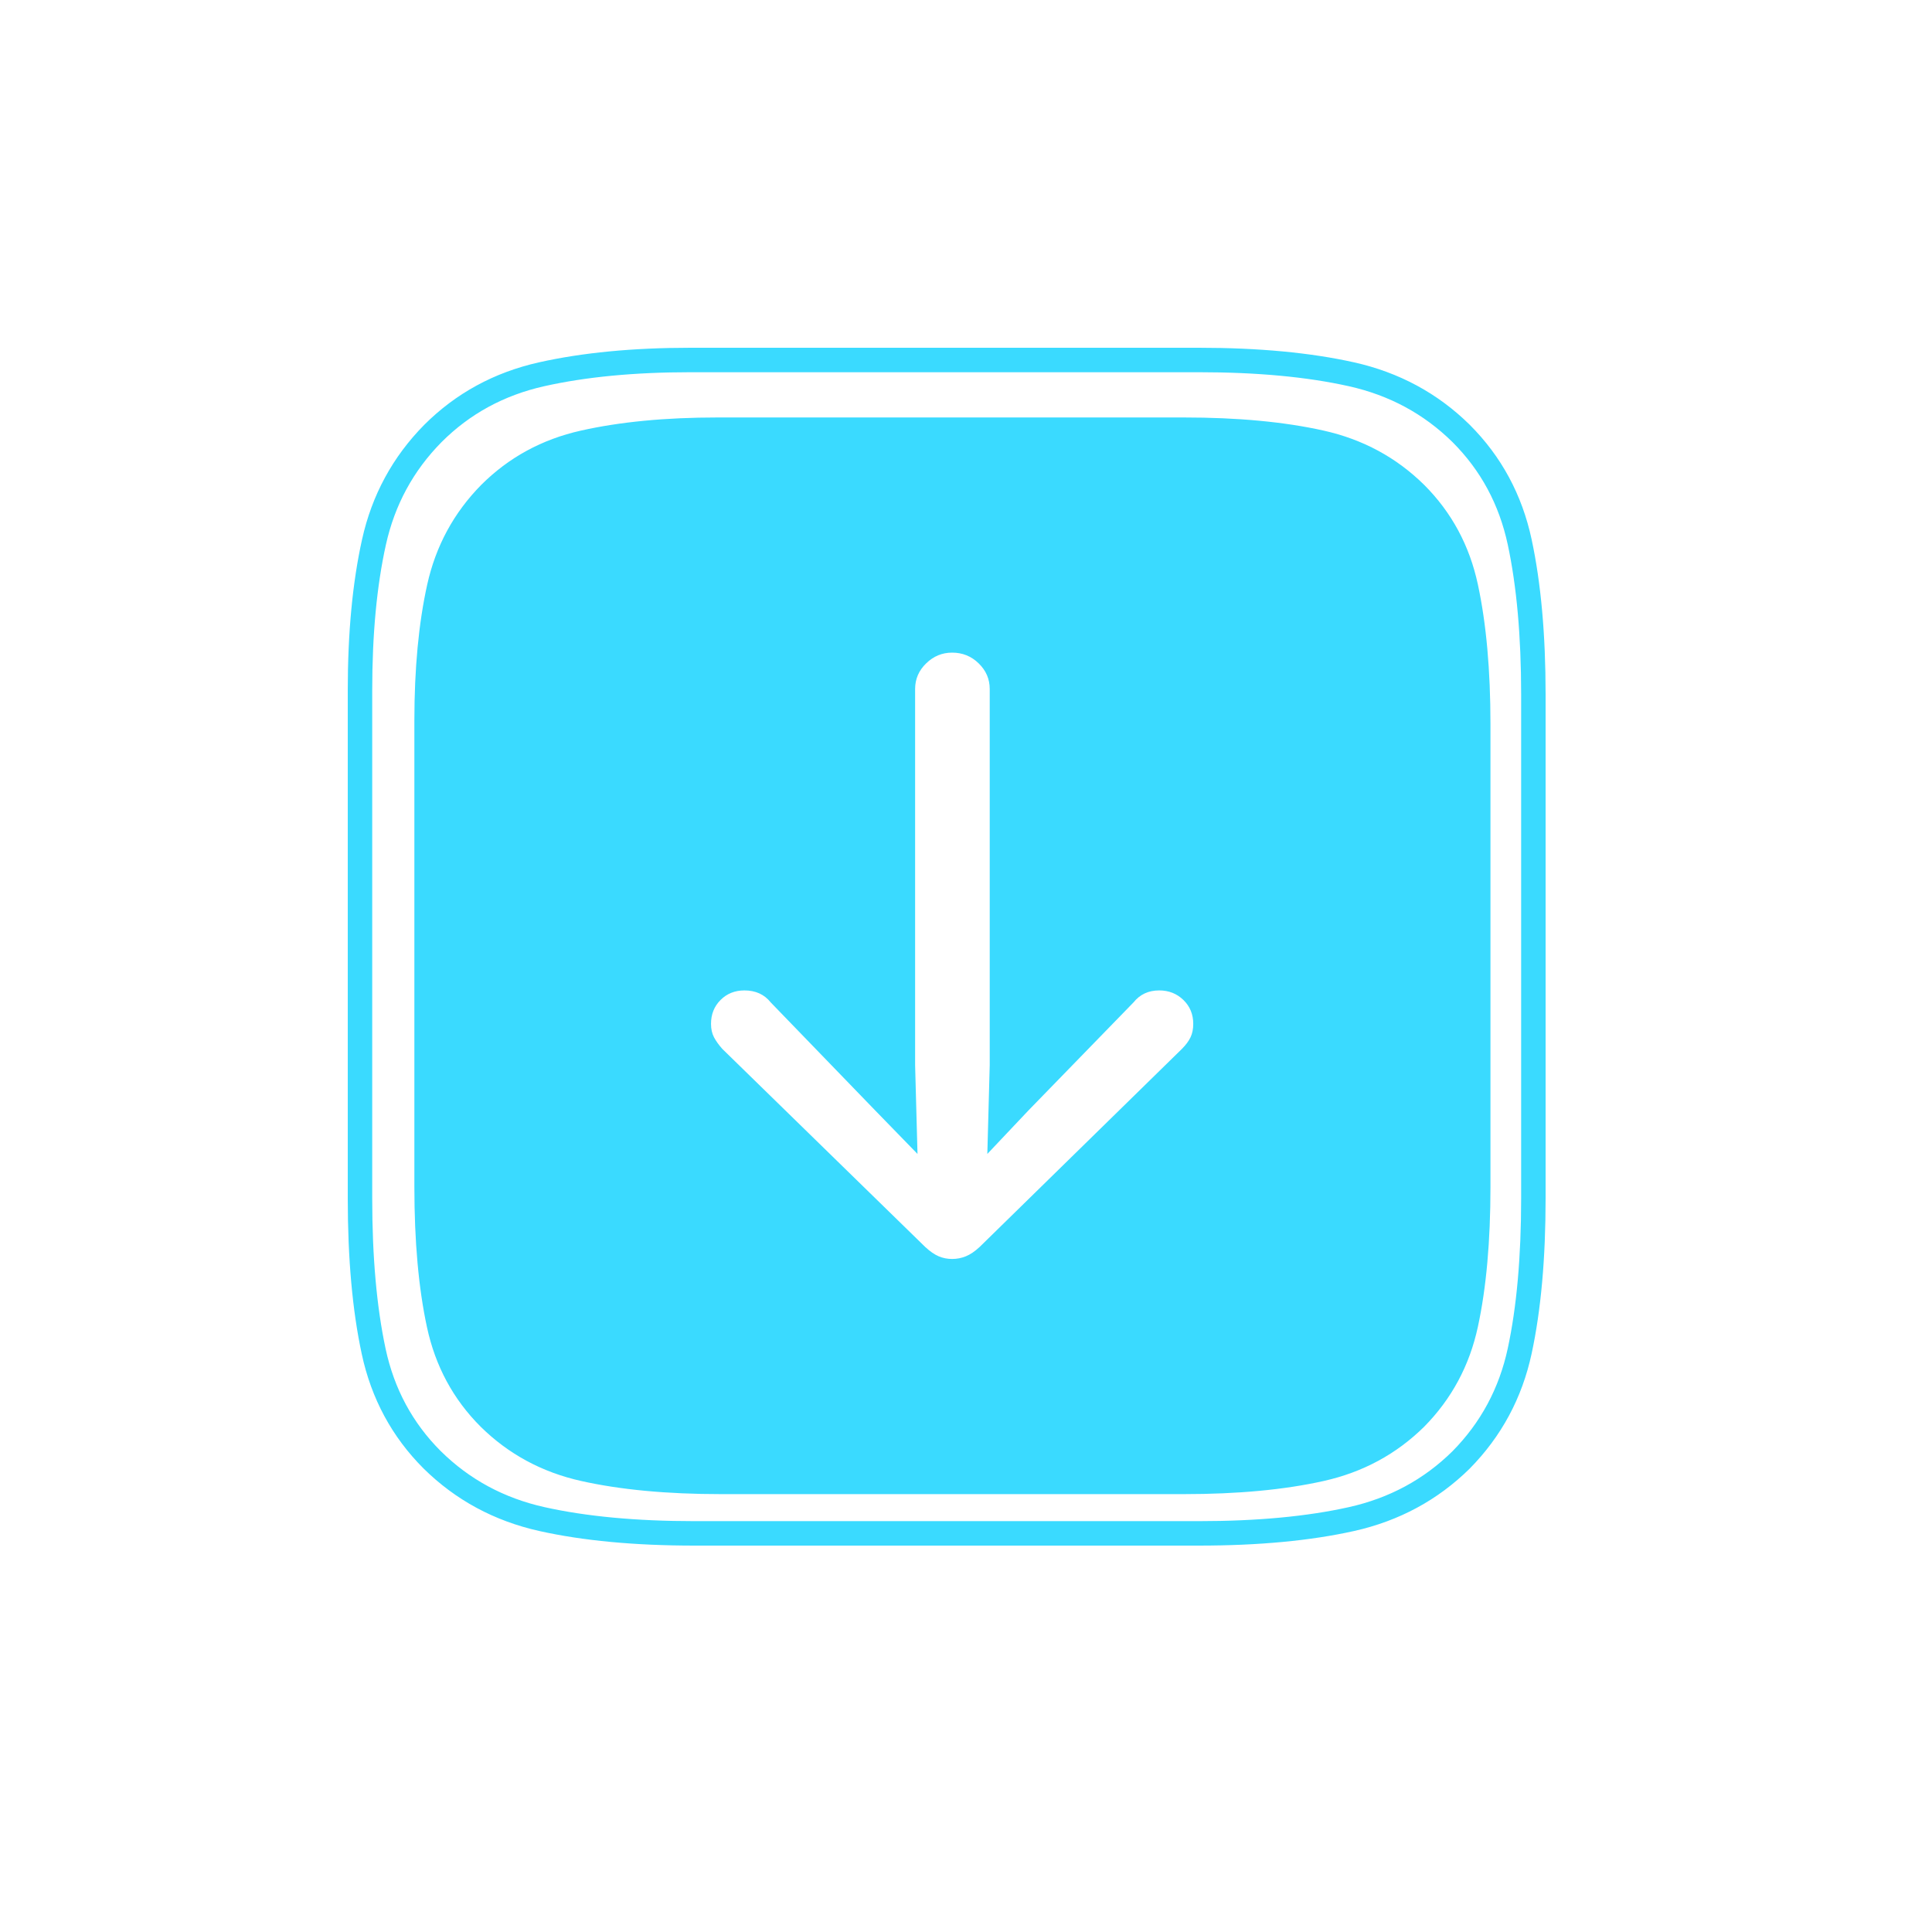 <?xml version="1.0" encoding="UTF-8"?>
<svg width="50px" height="50px" viewBox="0 0 50 50" version="1.1" xmlns="http://www.w3.org/2000/svg" xmlns:xlink="http://www.w3.org/1999/xlink">
    <title>Shape</title>
    <g id="Page-1" stroke="none" stroke-width="1" fill="none" fill-rule="evenodd">
        <path d="M36.858,12.549 C37.569,13.26 38.032,14.12 38.248,15.129 C38.465,16.138 38.573,17.343 38.573,18.743 L38.573,30.713 C38.573,32.124 38.465,33.332 38.248,34.335 C38.032,35.339 37.569,36.202 36.858,36.923 C36.138,37.633 35.27,38.102 34.256,38.328 C33.242,38.555 32.034,38.668 30.634,38.668 L18.663,38.668 C17.263,38.668 16.056,38.555 15.041,38.328 C14.027,38.102 13.16,37.633 12.439,36.923 C11.728,36.212 11.265,35.352 11.049,34.343 C10.832,33.334 10.724,32.124 10.724,30.713 L10.724,18.65 C10.724,17.302 10.835,16.128 11.056,15.129 C11.278,14.13 11.744,13.27 12.454,12.549 C13.165,11.839 14.025,11.37 15.034,11.144 C16.043,10.917 17.222,10.804 18.571,10.804 L30.634,10.804 C32.034,10.804 33.242,10.917 34.256,11.144 C35.27,11.37 36.138,11.839 36.858,12.549 Z M24.641,32.582 C24.764,32.582 24.883,32.559 24.996,32.513 C25.109,32.467 25.228,32.387 25.351,32.273 L30.587,27.146 C30.69,27.043 30.765,26.942 30.811,26.844 C30.858,26.747 30.881,26.631 30.881,26.497 C30.881,26.25 30.796,26.044 30.626,25.879 C30.456,25.714 30.248,25.632 30,25.632 C29.722,25.632 29.501,25.735 29.336,25.941 L26.618,28.736 L25.552,29.864 L25.614,27.563 L25.614,17.832 C25.614,17.574 25.519,17.353 25.328,17.168 C25.138,16.982 24.909,16.89 24.641,16.89 C24.383,16.89 24.159,16.982 23.969,17.168 C23.778,17.353 23.683,17.574 23.683,17.832 L23.683,27.563 L23.745,29.864 L22.648,28.736 L19.945,25.941 C19.781,25.735 19.554,25.632 19.266,25.632 C19.019,25.632 18.813,25.714 18.648,25.879 C18.483,26.044 18.401,26.25 18.401,26.497 C18.401,26.631 18.427,26.747 18.478,26.844 C18.53,26.942 18.602,27.043 18.694,27.146 L23.946,32.273 C24.069,32.387 24.185,32.467 24.293,32.513 C24.401,32.559 24.517,32.582 24.641,32.582 Z M31.027,9 C32.575,9 33.915,9.126 35.045,9.378 C36.208,9.638 37.208,10.177 38.036,10.993 C38.856,11.813 39.391,12.804 39.639,13.963 C39.88,15.087 40,16.422 40,17.969 L40,31.015 C40,32.573 39.88,33.911 39.639,35.029 C39.391,36.181 38.856,37.175 38.036,38.007 C37.208,38.823 36.208,39.362 35.045,39.622 C33.915,39.874 32.575,40 31.027,40 L17.973,40 C16.425,40 15.085,39.874 13.955,39.622 C12.792,39.362 11.792,38.823 10.962,38.005 C10.144,37.187 9.609,36.196 9.361,35.037 C9.12,33.913 9,32.573 9,31.015 L9,17.868 C9,16.376 9.123,15.074 9.37,13.961 C9.624,12.815 10.161,11.824 10.979,10.995 C11.797,10.178 12.788,9.638 13.946,9.378 C15.071,9.126 16.379,9 17.872,9 L31.027,9 Z M31.027,9.633 L17.872,9.633 C16.423,9.633 15.161,9.754 14.085,9.995 C13.042,10.229 12.158,10.711 11.428,11.441 C10.695,12.184 10.216,13.067 9.987,14.098 C9.751,15.162 9.633,16.419 9.633,17.868 L9.633,31.015 C9.633,32.531 9.749,33.828 9.979,34.904 C10.202,35.945 10.678,36.827 11.408,37.556 C12.151,38.289 13.044,38.771 14.093,39.005 C15.174,39.246 16.468,39.367 17.973,39.367 L31.027,39.367 C32.532,39.367 33.826,39.246 34.907,39.005 C35.956,38.771 36.849,38.289 37.589,37.559 C38.321,36.817 38.798,35.931 39.021,34.895 C39.251,33.825 39.367,32.531 39.367,31.015 L39.367,17.969 C39.367,16.463 39.251,15.172 39.021,14.096 C38.798,13.055 38.322,12.173 37.591,11.442 C36.849,10.711 35.956,10.229 34.907,9.995 C33.826,9.754 32.532,9.633 31.027,9.633 Z" id="Shape" fill="#3ADAFF" fill-rule="nonzero"></path>
    </g>
</svg>